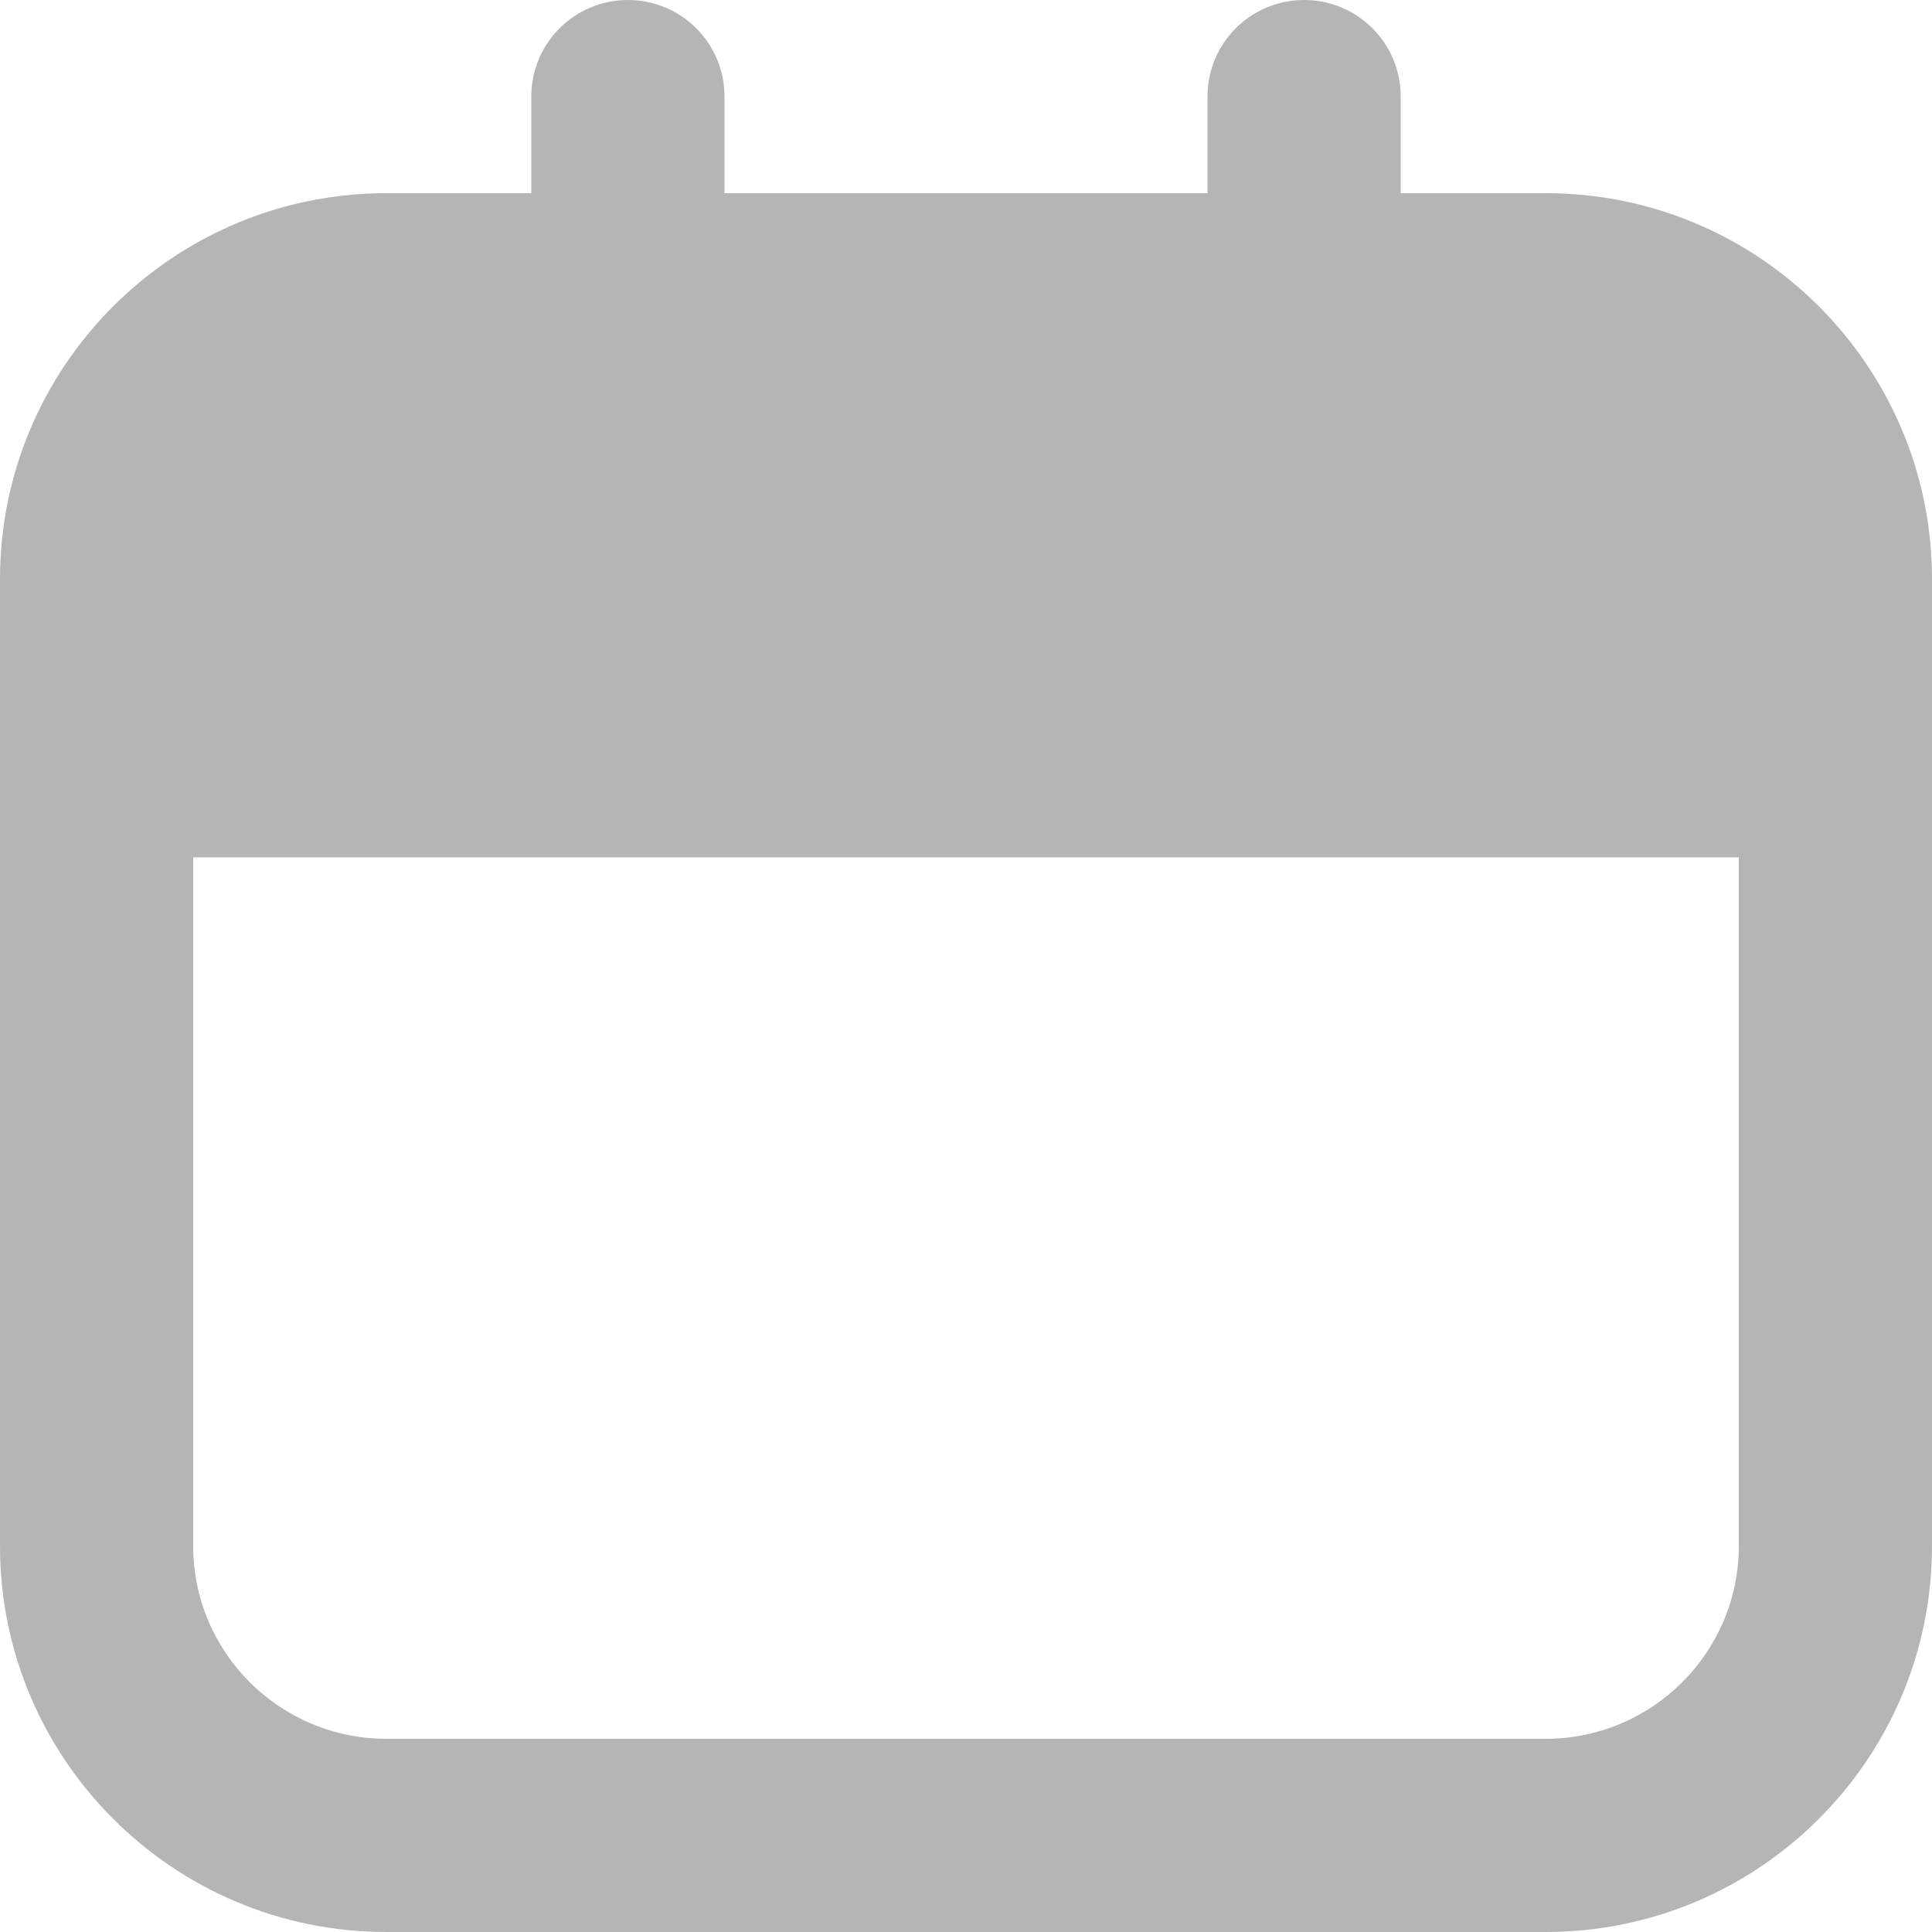 <svg xmlns="http://www.w3.org/2000/svg" xmlns:xlink="http://www.w3.org/1999/xlink" preserveAspectRatio="xMidYMid" width="13" height="13" viewBox="0 0 26 26">
  <defs>
    <style>
      .cls-1 {
        fill: #b5b5b5;
        fill-rule: evenodd;
      }
    </style>
  </defs>
  <path d="M20.801,26.000 L5.199,26.000 C2.328,26.000 0.000,23.670 0.000,20.806 L0.000,7.794 C0.000,4.925 2.331,2.600 5.199,2.600 L7.150,2.600 L7.150,1.300 C7.150,0.581 7.731,0.000 8.450,0.000 C9.169,0.000 9.750,0.581 9.750,1.300 L9.750,2.600 L16.250,2.600 L16.250,1.300 C16.250,0.581 16.831,0.000 17.550,0.000 C18.269,0.000 18.850,0.581 18.850,1.300 L18.850,2.600 L20.801,2.600 C21.160,2.600 21.510,2.636 21.849,2.705 C24.218,3.190 26.000,5.287 26.000,7.794 L26.000,20.806 C26.000,23.674 23.670,26.000 20.801,26.000 ZM23.400,11.538 L2.600,11.538 L2.600,20.806 C2.600,22.237 3.766,23.400 5.199,23.400 L20.801,23.400 C22.234,23.400 23.400,22.237 23.400,20.806 L23.400,11.538 Z" class="cls-1"/>
</svg>
